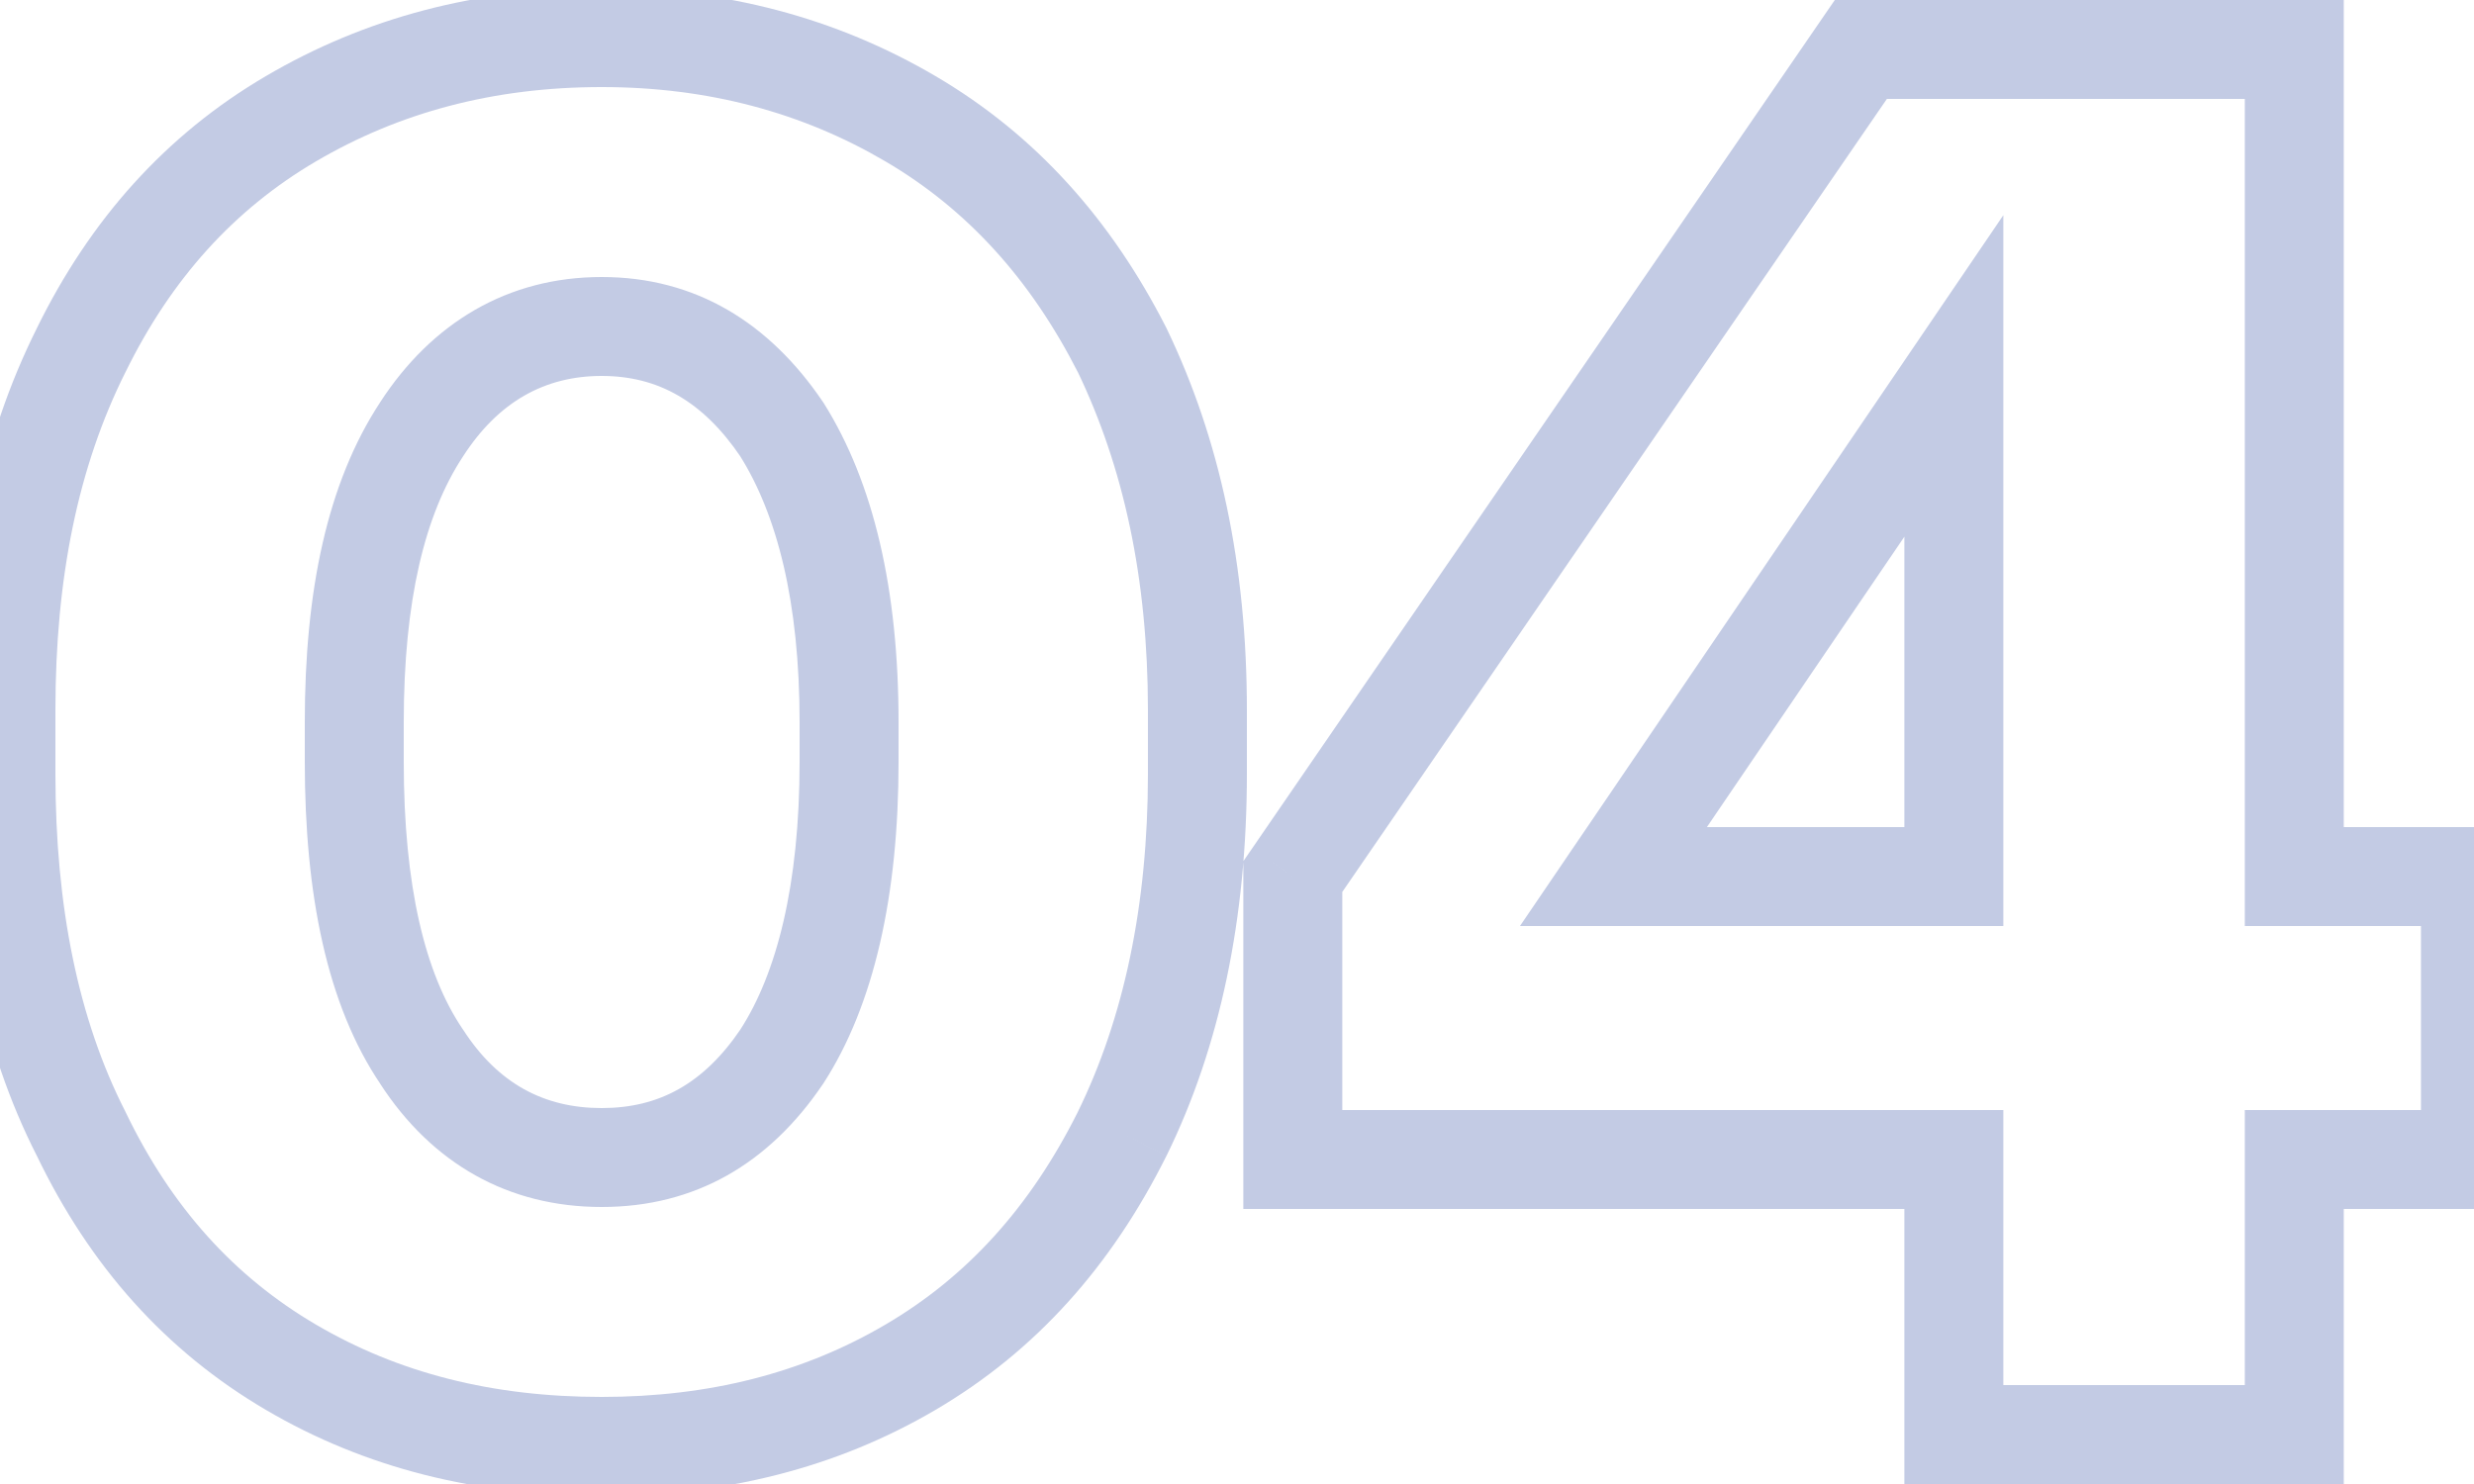 <svg width="50" height="30" viewBox="0 0 50 30" fill="none" xmlns="http://www.w3.org/2000/svg">
<mask id="path-1-outside-1_142_3516" maskUnits="userSpaceOnUse" x="-1" y="-1" width="52" height="32" fill="black">
<rect fill="white" x="-1" y="-1" width="52" height="32"/>
<path d="M0.12 14.36C0.12 11.56 0.6 9.16 1.64 7.08C2.64 5.04 4.04 3.48 5.88 2.4C7.72 1.32 9.8 0.76 12.16 0.76C14.48 0.76 16.56 1.32 18.4 2.4C20.24 3.48 21.64 5.04 22.68 7.08C23.68 9.16 24.2 11.56 24.2 14.36V15.64C24.2 18.44 23.68 20.88 22.68 22.92C21.64 25 20.24 26.56 18.4 27.64C16.56 28.72 14.48 29.24 12.16 29.24C9.8 29.24 7.72 28.72 5.88 27.64C4.04 26.56 2.64 25 1.64 22.92C0.6 20.88 0.12 18.44 0.12 15.64V14.36ZM15.8 8.68C14.88 7.32 13.68 6.6 12.16 6.6C10.64 6.6 9.4 7.32 8.52 8.68C7.6 10.08 7.16 12.04 7.16 14.6V15.4C7.16 18 7.6 20 8.52 21.36C9.4 22.72 10.64 23.4 12.16 23.4C13.68 23.4 14.88 22.72 15.8 21.36C16.68 20 17.16 18 17.16 15.4V14.6C17.16 12.04 16.68 10.08 15.8 8.68ZM26.128 17.72L37.608 1H46.368V17.72H49.928V23.44H46.368V29H39.488V23.44H26.128V17.72ZM32.608 17.72H39.488V7.6L32.608 17.72Z"/>
</mask>
<path d="M1.64 7.08L2.534 7.527L2.538 7.52L1.64 7.08ZM22.68 7.08L23.581 6.647L23.576 6.636L23.571 6.626L22.68 7.08ZM22.68 22.92L23.575 23.367L23.578 23.36L22.68 22.92ZM18.4 27.64L18.906 28.502L18.4 27.64ZM5.88 27.64L5.374 28.502L5.88 27.64ZM1.64 22.92L2.541 22.487L2.536 22.476L2.531 22.466L1.64 22.92ZM15.8 8.68L16.647 8.148L16.638 8.134L16.628 8.12L15.8 8.68ZM8.52 8.68L9.356 9.229L9.36 9.223L8.52 8.68ZM8.52 21.36L9.36 20.817L9.354 20.808L9.348 20.8L8.52 21.36ZM15.8 21.36L16.628 21.92L16.634 21.912L16.64 21.903L15.8 21.36ZM1.12 14.36C1.12 11.675 1.58 9.436 2.534 7.527L0.746 6.633C-0.38 8.884 -0.88 11.445 -0.88 14.36H1.12ZM2.538 7.52C3.46 5.64 4.731 4.234 6.386 3.262L5.374 1.538C3.349 2.726 1.82 4.44 0.742 6.64L2.538 7.52ZM6.386 3.262C8.063 2.278 9.967 1.76 12.16 1.76V-0.24C9.633 -0.24 7.377 0.362 5.374 1.538L6.386 3.262ZM12.16 1.76C14.312 1.76 16.215 2.277 17.894 3.262L18.906 1.538C16.905 0.363 14.648 -0.24 12.16 -0.24V1.76ZM17.894 3.262C19.549 4.234 20.825 5.642 21.789 7.534L23.571 6.626C22.456 4.438 20.931 2.726 18.906 1.538L17.894 3.262ZM21.779 7.513C22.704 9.439 23.2 11.687 23.2 14.36H25.2C25.2 11.433 24.656 8.881 23.581 6.647L21.779 7.513ZM23.2 14.36V15.64H25.2V14.36H23.2ZM23.2 15.64C23.2 18.317 22.703 20.602 21.782 22.48L23.578 23.36C24.657 21.159 25.2 18.562 25.2 15.64H23.2ZM21.786 22.473C20.822 24.401 19.548 25.807 17.894 26.778L18.906 28.502C20.932 27.313 22.459 25.599 23.574 23.367L21.786 22.473ZM17.894 26.778C16.226 27.757 14.325 28.24 12.16 28.24V30.24C14.635 30.24 16.894 29.683 18.906 28.502L17.894 26.778ZM12.16 28.24C9.954 28.24 8.053 27.756 6.386 26.778L5.374 28.502C7.387 29.684 9.646 30.24 12.16 30.24V28.24ZM6.386 26.778C4.732 25.807 3.463 24.403 2.541 22.487L0.739 23.353C1.817 25.597 3.348 27.313 5.374 28.502L6.386 26.778ZM2.531 22.466C1.582 20.604 1.12 18.33 1.12 15.64H-0.88C-0.88 18.55 -0.382 21.156 0.749 23.374L2.531 22.466ZM1.12 15.64V14.36H-0.88V15.64H1.12ZM16.628 8.12C15.554 6.532 14.065 5.6 12.16 5.6V7.6C13.295 7.6 14.206 8.108 14.972 9.24L16.628 8.12ZM12.16 5.6C10.267 5.6 8.726 6.521 7.68 8.137L9.36 9.223C10.074 8.119 11.013 7.6 12.16 7.6V5.6ZM7.684 8.131C6.612 9.762 6.16 11.947 6.16 14.6H8.16C8.16 12.133 8.588 10.398 9.356 9.229L7.684 8.131ZM6.16 14.6V15.4H8.16V14.6H6.16ZM6.16 15.4C6.16 18.082 6.608 20.319 7.692 21.92L9.348 20.8C8.592 19.681 8.16 17.918 8.16 15.4H6.16ZM7.68 21.903C8.736 23.535 10.285 24.4 12.16 24.4V22.4C10.995 22.4 10.064 21.905 9.36 20.817L7.68 21.903ZM12.16 24.4C14.047 24.4 15.543 23.525 16.628 21.92L14.972 20.8C14.217 21.915 13.313 22.4 12.16 22.4V24.4ZM16.64 21.903C17.665 20.319 18.16 18.101 18.16 15.4H16.16C16.16 17.899 15.695 19.681 14.96 20.817L16.64 21.903ZM18.16 15.4V14.6H16.16V15.4H18.16ZM18.16 14.6C18.16 11.929 17.661 9.762 16.647 8.148L14.953 9.212C15.699 10.398 16.16 12.151 16.16 14.6H18.16ZM26.128 17.72L25.304 17.154L25.128 17.41V17.72H26.128ZM37.608 1V-1.90735e-06H37.082L36.784 0.434L37.608 1ZM46.368 1H47.368V-1.90735e-06H46.368V1ZM46.368 17.72H45.368V18.72H46.368V17.72ZM49.928 17.72H50.928V16.72H49.928V17.72ZM49.928 23.44V24.44H50.928V23.44H49.928ZM46.368 23.44V22.44H45.368V23.44H46.368ZM46.368 29V30H47.368V29H46.368ZM39.488 29H38.488V30H39.488V29ZM39.488 23.44H40.488V22.44H39.488V23.44ZM26.128 23.44H25.128V24.44H26.128V23.44ZM32.608 17.72L31.781 17.158L30.719 18.72H32.608V17.72ZM39.488 17.72V18.72H40.488V17.72H39.488ZM39.488 7.6H40.488V4.35L38.661 7.038L39.488 7.6ZM26.953 18.286L38.432 1.566L36.784 0.434L25.304 17.154L26.953 18.286ZM37.608 2H46.368V-1.90735e-06H37.608V2ZM45.368 1V17.72H47.368V1H45.368ZM46.368 18.72H49.928V16.72H46.368V18.72ZM48.928 17.72V23.44H50.928V17.72H48.928ZM49.928 22.44H46.368V24.44H49.928V22.44ZM45.368 23.44V29H47.368V23.44H45.368ZM46.368 28H39.488V30H46.368V28ZM40.488 29V23.44H38.488V29H40.488ZM39.488 22.44H26.128V24.44H39.488V22.44ZM27.128 23.44V17.72H25.128V23.44H27.128ZM32.608 18.72H39.488V16.72H32.608V18.72ZM40.488 17.72V7.6H38.488V17.72H40.488ZM38.661 7.038L31.781 17.158L33.435 18.282L40.315 8.162L38.661 7.038Z" fill="#C3CBE4" mask="url(#path-1-outside-1_142_3516)"/>
</svg>
